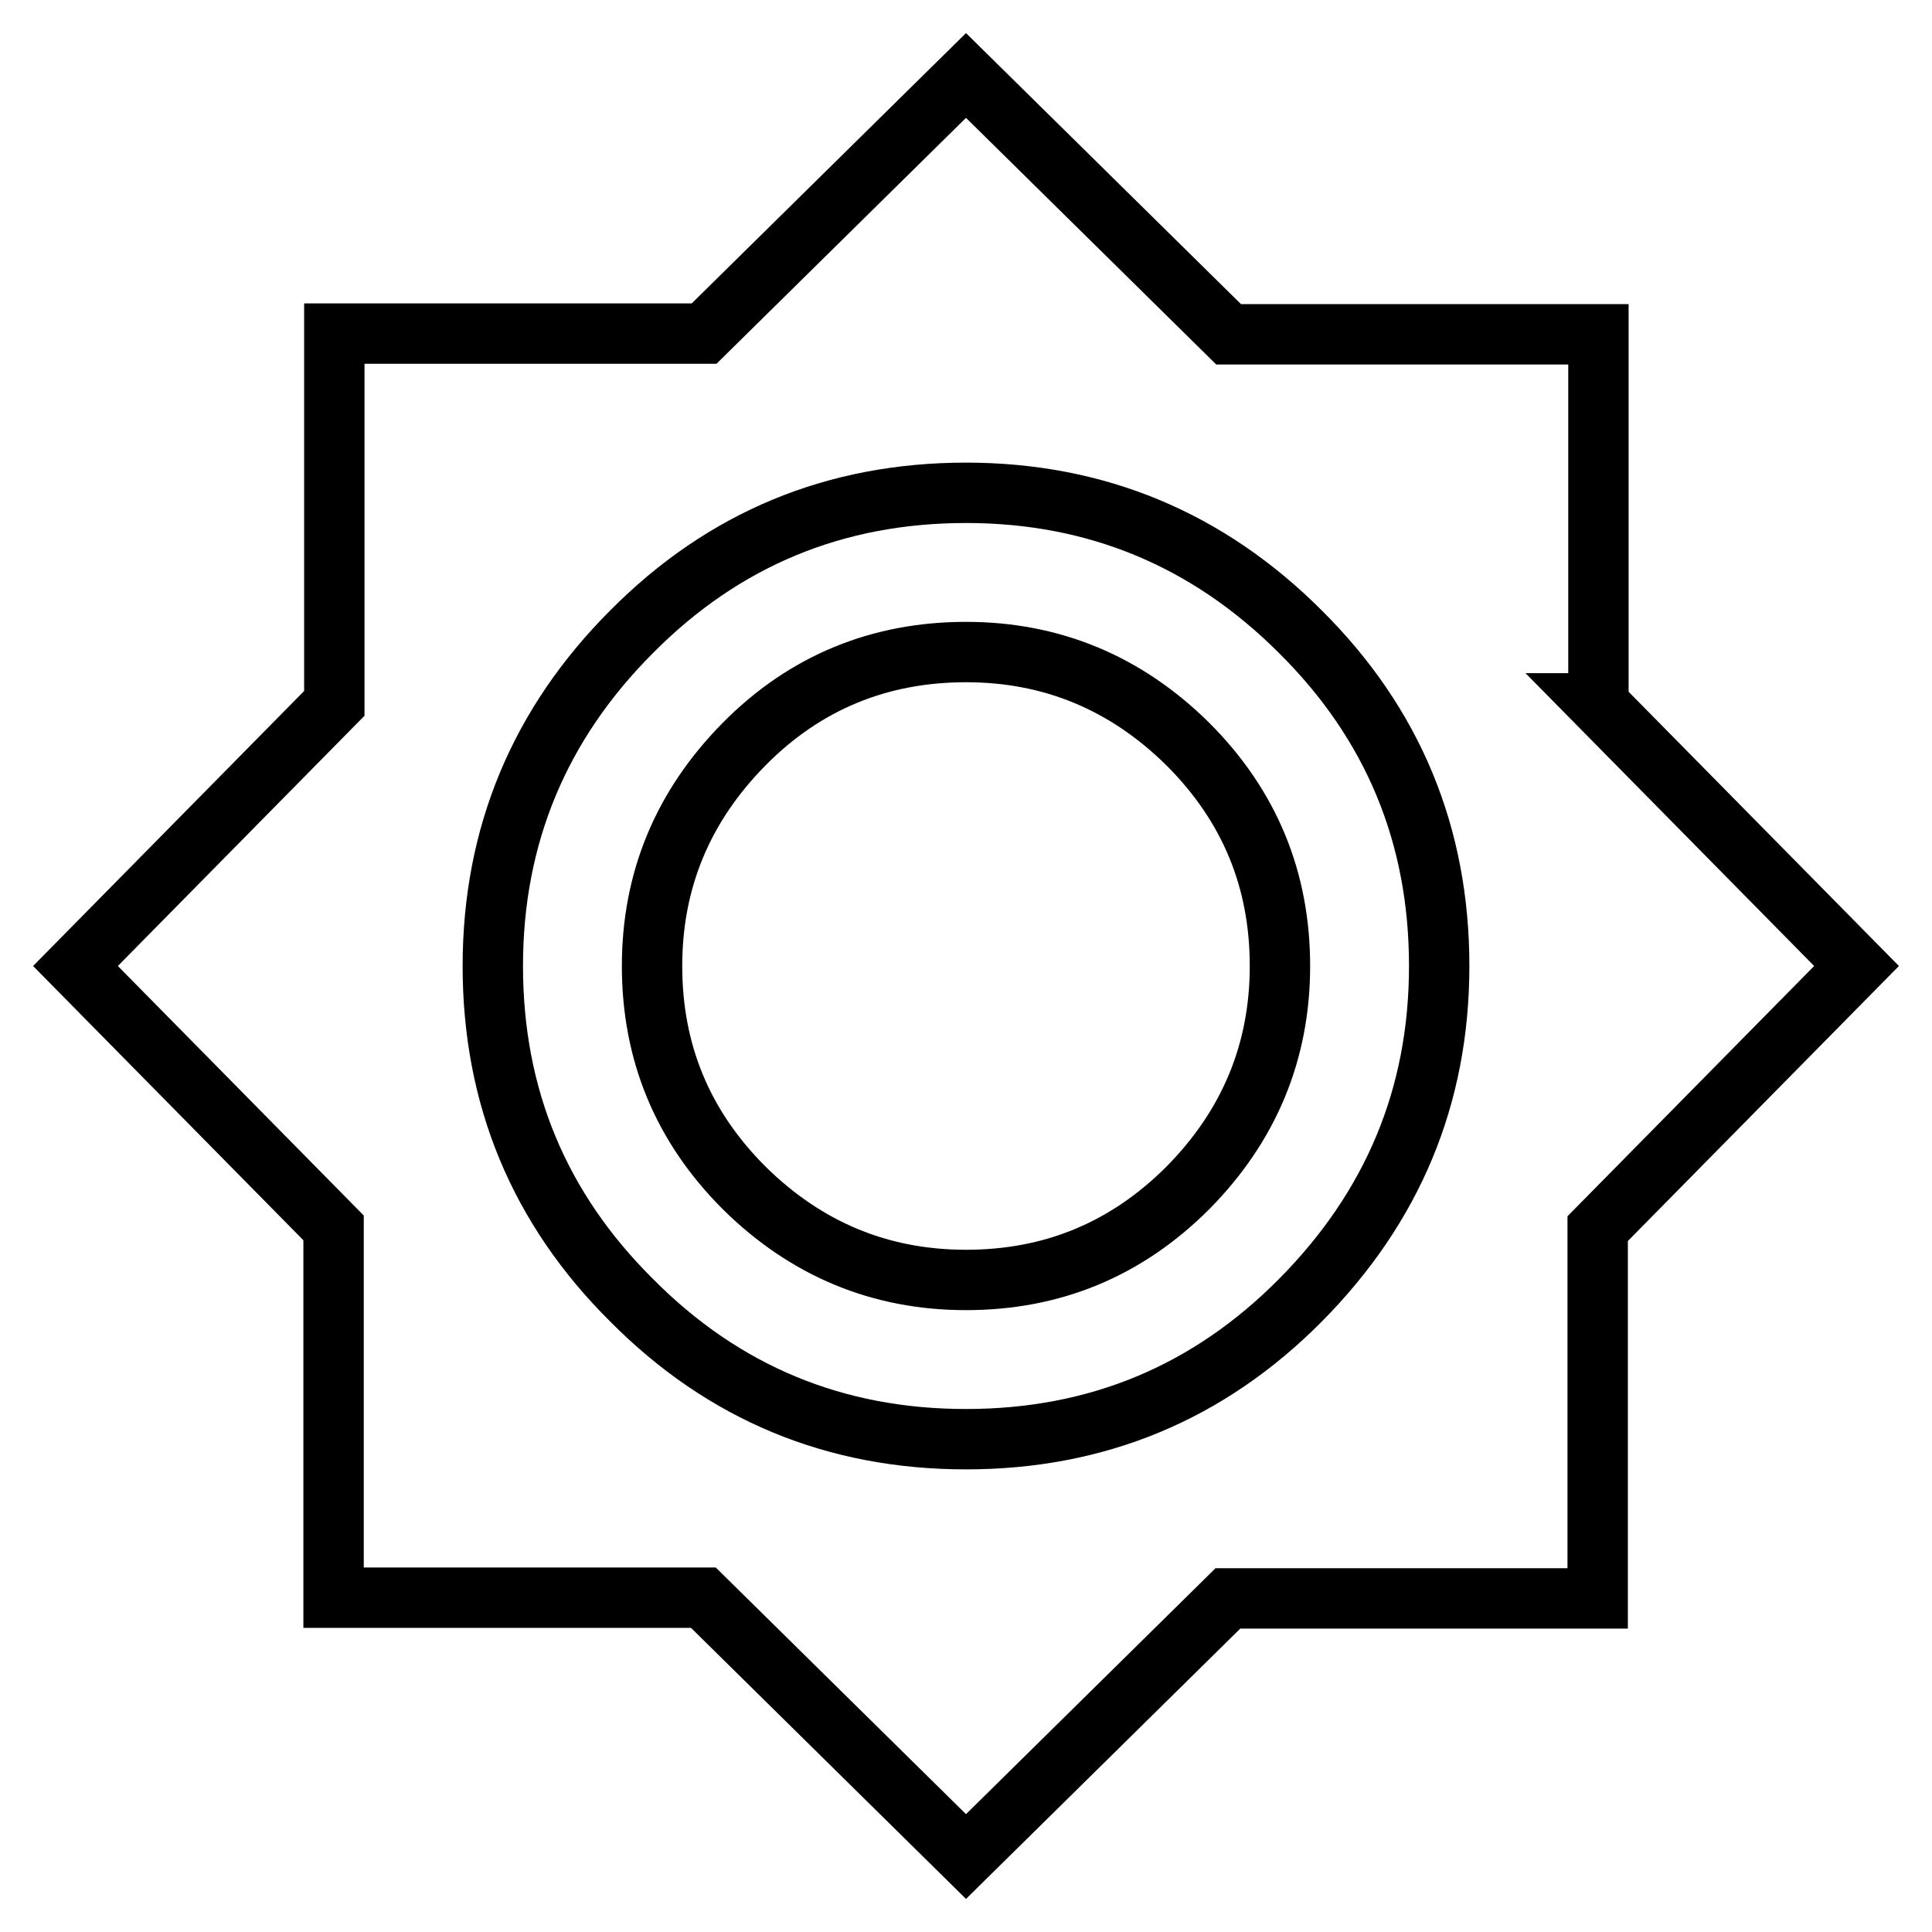 <?xml version="1.0" encoding="utf-8"?>
<!-- Svg Vector Icons : http://www.onlinewebfonts.com/icon -->
<!DOCTYPE svg PUBLIC "-//W3C//DTD SVG 1.1//EN" "http://www.w3.org/Graphics/SVG/1.1/DTD/svg11.dtd">
<svg version="1.1" xmlns="http://www.w3.org/2000/svg" xmlns:xlink="http://www.w3.org/1999/xlink" x="0px" y="0px" viewBox="0 0 256 256" enable-background="new 0 0 256 256" xml:space="preserve">
<g> <path stroke-width="8" fill-opacity="0" stroke="#000000"  d="M128,86.4c11.4,0,21.2,4.1,29.4,12.2c8.2,8.2,12.2,18,12.2,29.4c0,11.4-4.1,21.2-12.2,29.4 c-8.2,8.2-18,12.2-29.4,12.2c-11.4,0-21.2-4.1-29.4-12.2c-8.2-8.2-12.2-18-12.2-29.4c0-11.4,4.1-21.2,12.2-29.4 S116.6,86.4,128,86.4L128,86.4z M128,190.7c17.3,0,32.1-6.1,44.3-18.4s18.4-27,18.4-44.3c0-17.3-6.1-32.1-18.4-44.3 c-12.2-12.2-27-18.4-44.3-18.4c-17.3,0-32.1,6.1-44.3,18.4c-12.2,12.2-18.4,27-18.4,44.3c0,17.3,6.1,32.1,18.4,44.3 C95.9,184.6,110.7,190.7,128,190.7z M211.7,93.2L246,128l-34.3,34.8v49h-49L128,246l-34.8-34.3h-49v-49L10,128l34.3-34.8v-49h49 L128,10l34.8,34.3h49V93.2z"/></g>
</svg>